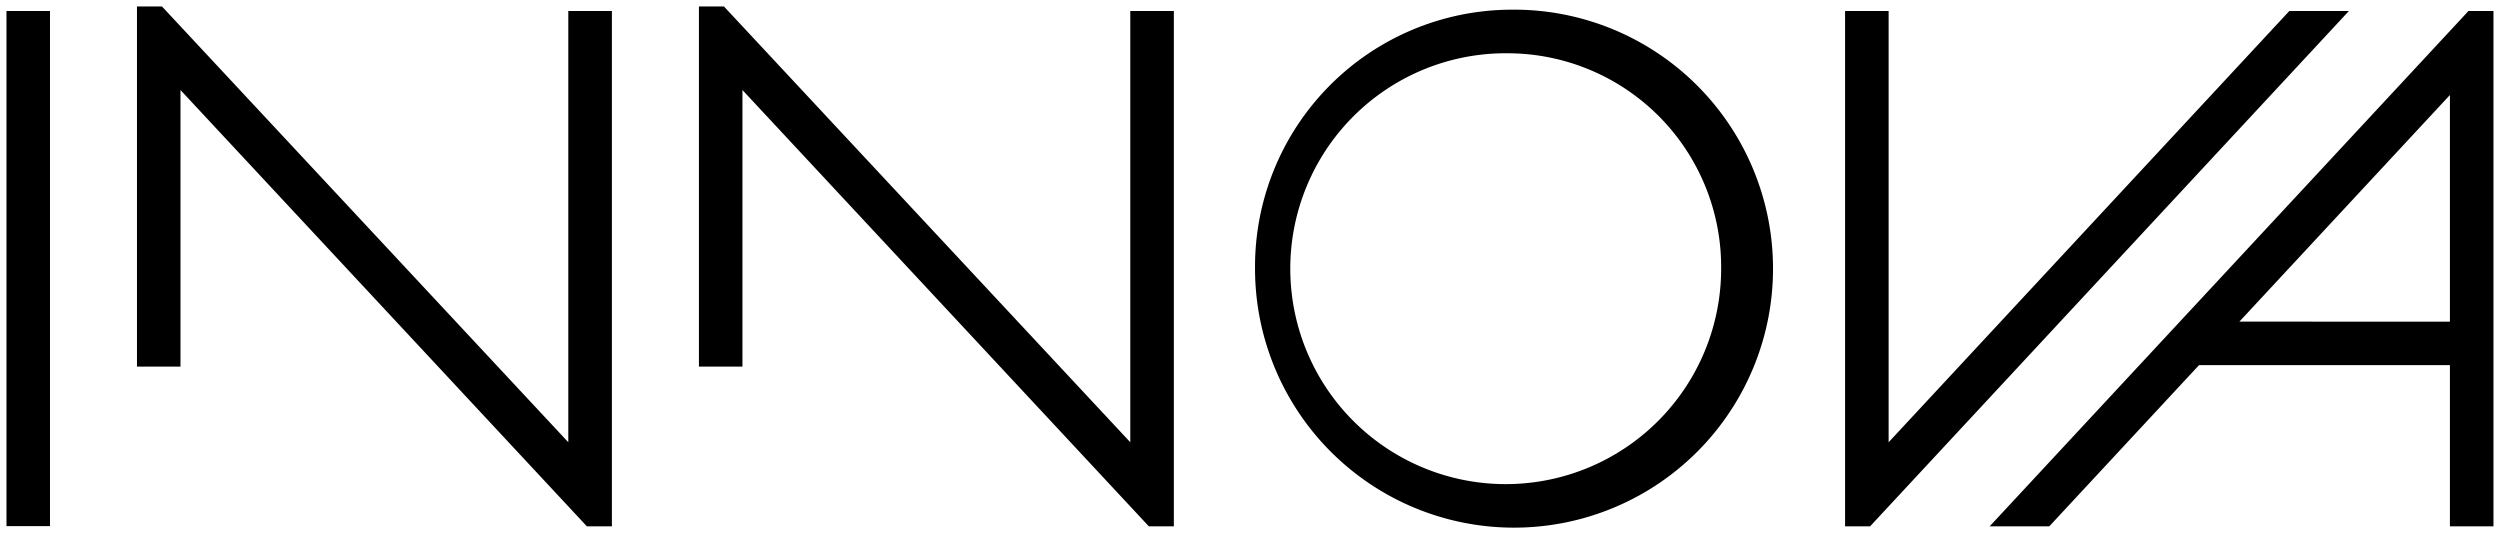 <svg xmlns:xlink="http://www.w3.org/1999/xlink" xmlns="http://www.w3.org/2000/svg" width="191.314" height="40.876" viewBox="0 0 191.314 40.876"> <path id="Path_3035" data-name="Path 3035" d="M304.34,143.007V103.573h3.333v33l30.663-33h4.558l-36.639,39.434Zm11.065,0,36.64-39.434h1.914v39.434h-3.333V130.671h-19.2l-11.459,12.336Zm35.221-15.663V110l-16.111,17.341Zm-71.969-23.873a19.82,19.82,0,1,1-19.47,19.819A19.667,19.667,0,0,1,278.657,103.471Zm0,3.336a16.486,16.486,0,1,0,16.2,16.482A16.359,16.359,0,0,0,278.657,106.807Zm-29.016-3.234v33l-31.095-33.348h-1.915v27.557h3.33V109.619l31.1,33.388h1.914V103.573Zm-86,0v39.418h3.33V103.573Zm42.994,0v33l-31.094-33.348h-1.914v27.557h3.33V109.619l31.1,33.388h1.914V103.573Z" transform="translate(-163.145 -102.729)" stroke="#000000" stroke-width="1" stroke-opacity="0"></path></svg>